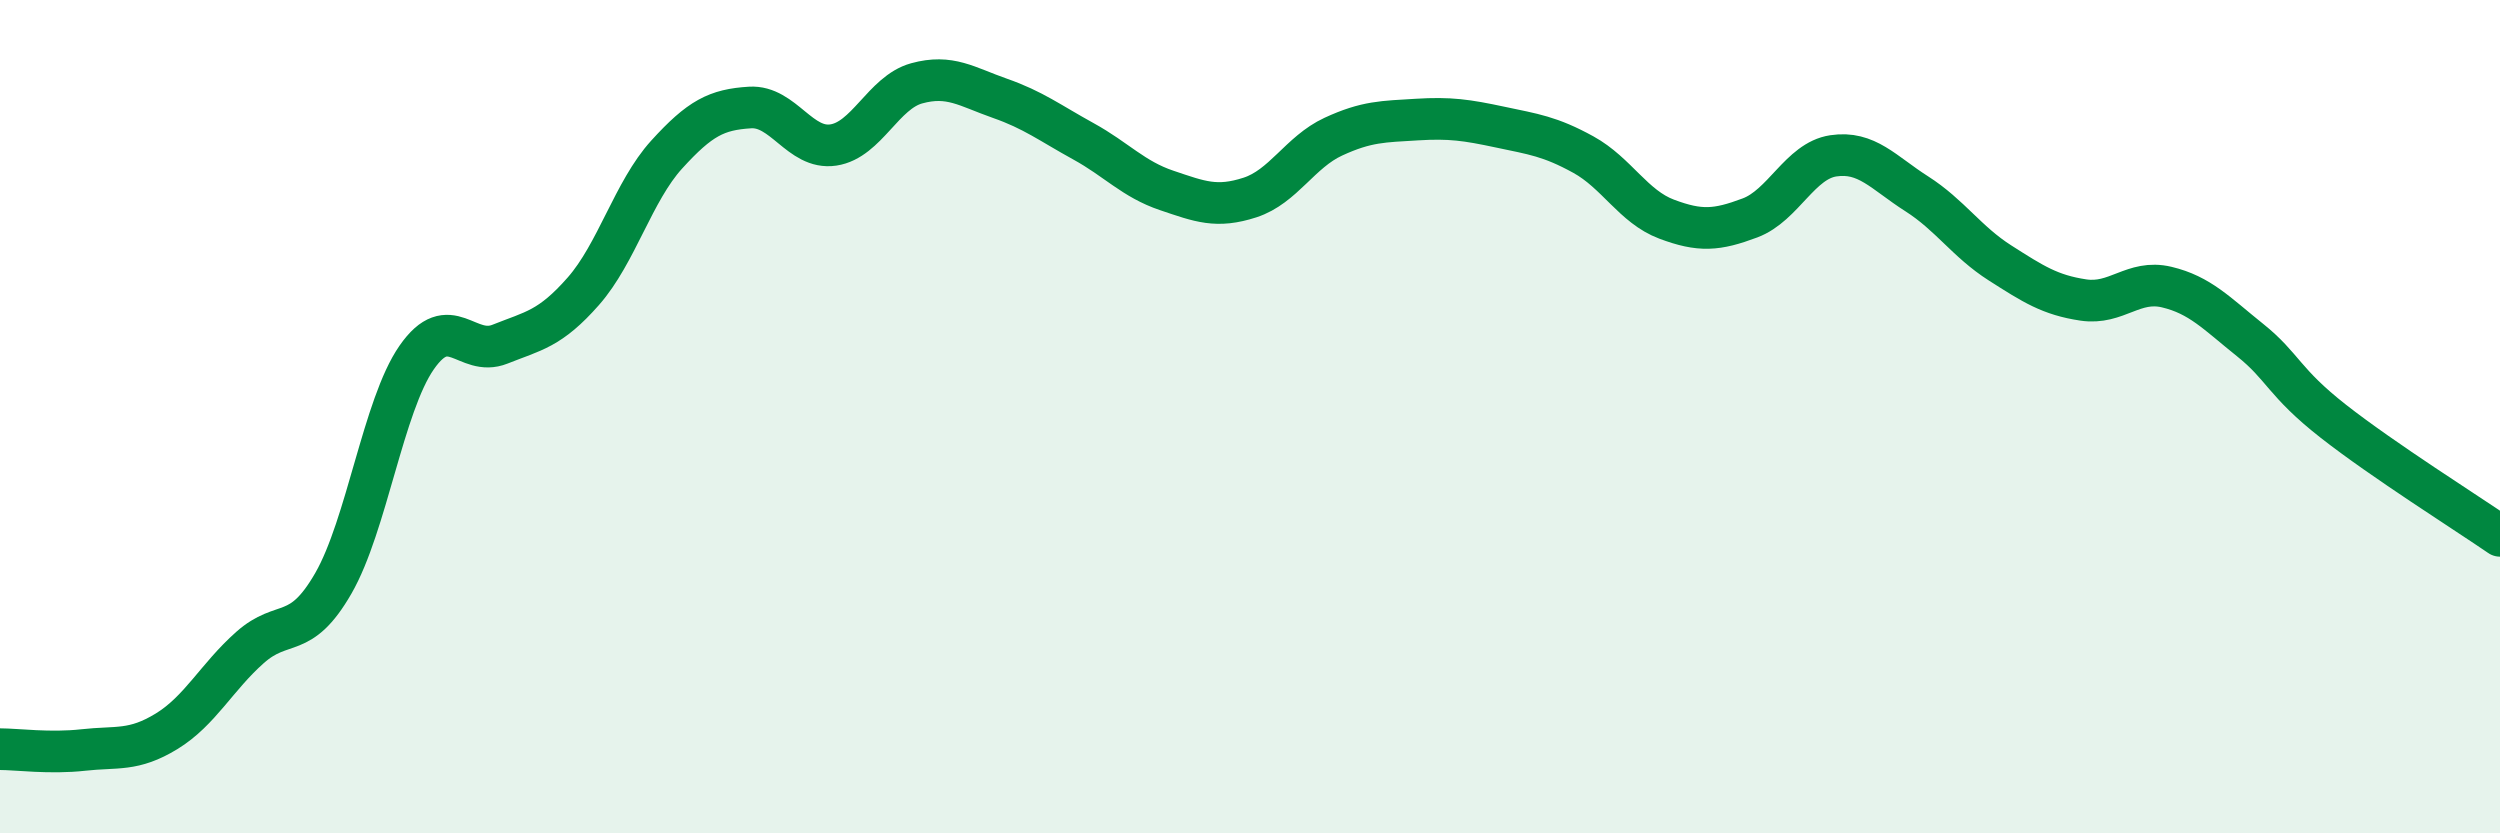 
    <svg width="60" height="20" viewBox="0 0 60 20" xmlns="http://www.w3.org/2000/svg">
      <path
        d="M 0,17.98 C 0.4,17.98 1.2,18.09 2,18 C 2.8,17.91 3.2,18.04 4,17.55 C 4.8,17.06 5.2,16.25 6,15.54 C 6.8,14.83 7.2,15.39 8,14 C 8.8,12.61 9.2,9.73 10,8.58 C 10.8,7.43 11.2,8.58 12,8.26 C 12.8,7.94 13.2,7.9 14,6.99 C 14.8,6.08 15.2,4.59 16,3.71 C 16.8,2.83 17.2,2.63 18,2.58 C 18.8,2.53 19.2,3.6 20,3.48 C 20.8,3.36 21.2,2.22 22,2 C 22.8,1.78 23.2,2.08 24,2.36 C 24.8,2.64 25.2,2.95 26,3.39 C 26.8,3.83 27.2,4.3 28,4.57 C 28.8,4.84 29.2,5 30,4.74 C 30.8,4.48 31.2,3.65 32,3.28 C 32.8,2.91 33.2,2.92 34,2.87 C 34.8,2.82 35.2,2.88 36,3.05 C 36.8,3.22 37.2,3.27 38,3.71 C 38.8,4.15 39.2,4.96 40,5.26 C 40.8,5.56 41.2,5.53 42,5.23 C 42.8,4.93 43.2,3.86 44,3.74 C 44.8,3.62 45.2,4.14 46,4.65 C 46.8,5.16 47.2,5.8 48,6.31 C 48.8,6.82 49.2,7.08 50,7.2 C 50.8,7.32 51.2,6.7 52,6.89 C 52.8,7.08 53.2,7.52 54,8.16 C 54.8,8.8 54.8,9.17 56,10.11 C 57.2,11.05 59.2,12.31 60,12.86L60 20L0 20Z"
        fill="#008740"
        opacity="0.1"
        stroke-linecap="round"
        stroke-linejoin="round"
      />
      <path
        d="M 0,17.98 C 0.4,17.98 1.2,18.09 2,18 C 2.8,17.91 3.2,18.04 4,17.55 C 4.8,17.06 5.2,16.25 6,15.54 C 6.8,14.83 7.2,15.39 8,14 C 8.8,12.61 9.2,9.73 10,8.58 C 10.8,7.43 11.2,8.58 12,8.26 C 12.8,7.94 13.2,7.9 14,6.99 C 14.8,6.08 15.2,4.59 16,3.71 C 16.8,2.83 17.2,2.63 18,2.58 C 18.8,2.53 19.2,3.6 20,3.48 C 20.8,3.36 21.2,2.22 22,2 C 22.8,1.78 23.2,2.08 24,2.36 C 24.8,2.64 25.2,2.95 26,3.39 C 26.8,3.83 27.2,4.3 28,4.57 C 28.8,4.84 29.2,5 30,4.74 C 30.8,4.48 31.2,3.65 32,3.28 C 32.8,2.91 33.2,2.92 34,2.87 C 34.8,2.82 35.2,2.88 36,3.05 C 36.8,3.22 37.2,3.27 38,3.71 C 38.8,4.15 39.2,4.96 40,5.26 C 40.8,5.56 41.2,5.53 42,5.23 C 42.8,4.93 43.2,3.86 44,3.74 C 44.8,3.62 45.2,4.14 46,4.65 C 46.8,5.16 47.2,5.8 48,6.31 C 48.8,6.82 49.2,7.08 50,7.2 C 50.8,7.32 51.2,6.7 52,6.89 C 52.8,7.08 53.2,7.52 54,8.16 C 54.8,8.8 54.8,9.17 56,10.11 C 57.2,11.05 59.2,12.31 60,12.86"
        stroke="#008740"
        stroke-width="1"
        fill="none"
        stroke-linecap="round"
        stroke-linejoin="round"
      />
    </svg>
  